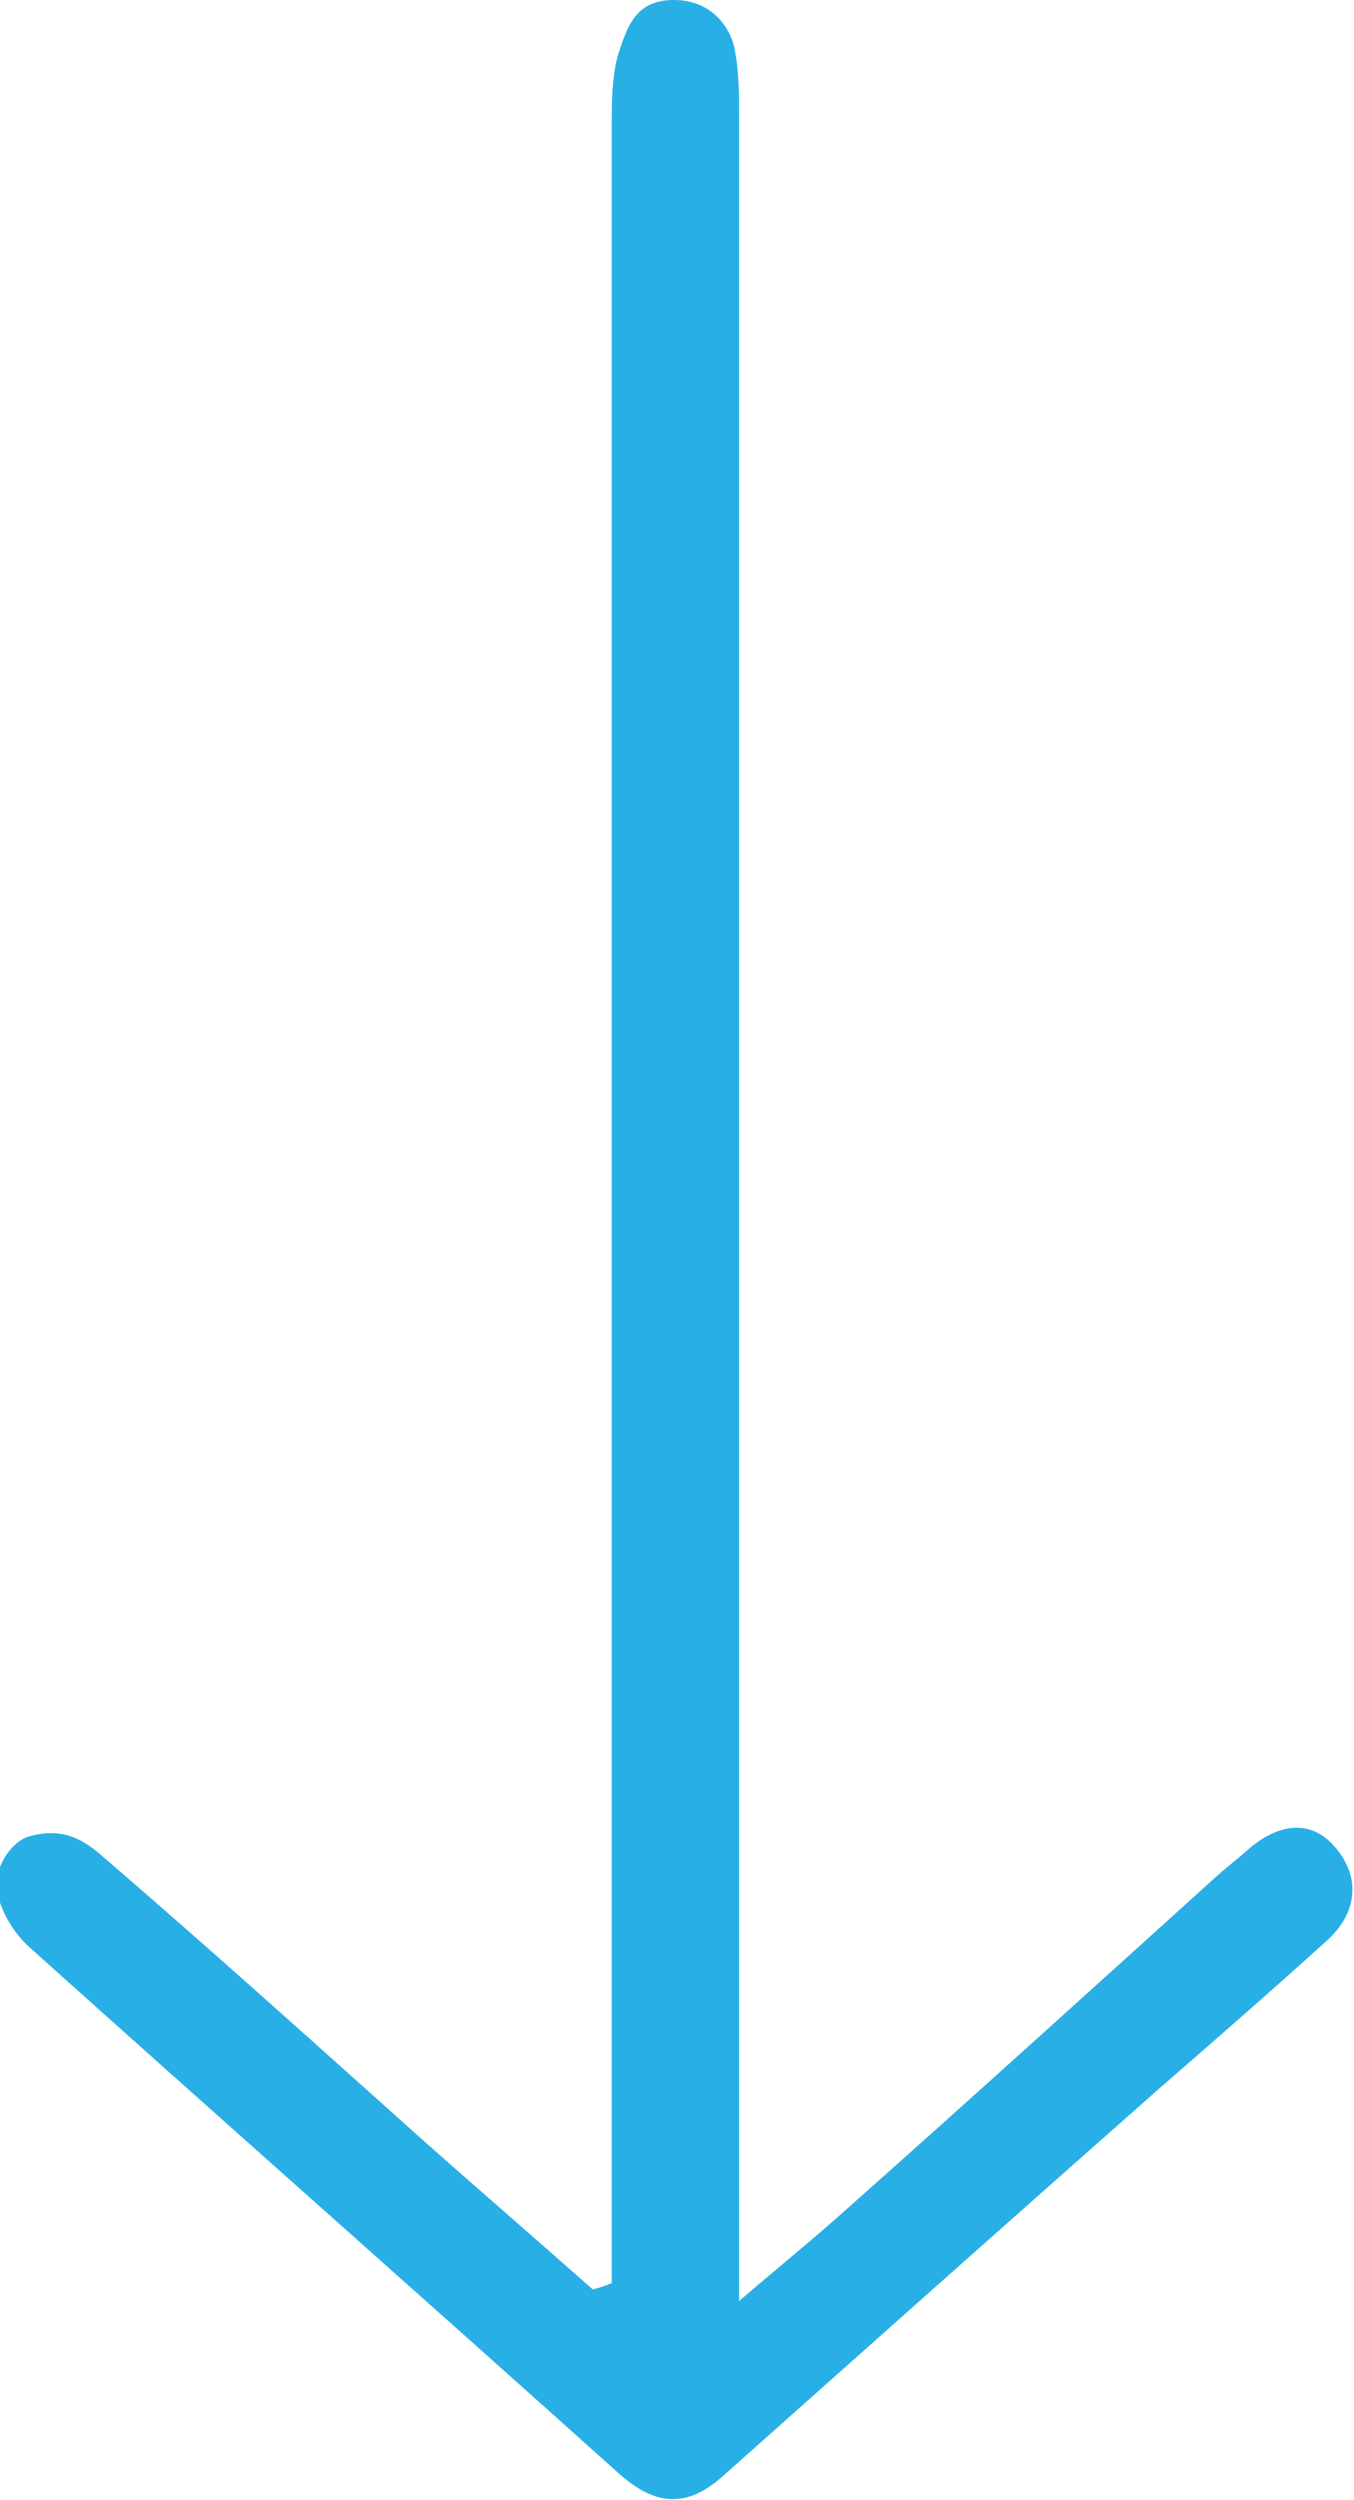 <?xml version="1.0" encoding="utf-8"?>
<!-- Generator: Adobe Illustrator 27.0.0, SVG Export Plug-In . SVG Version: 6.00 Build 0)  -->
<svg version="1.1" id="Layer_1" xmlns="http://www.w3.org/2000/svg" xmlns:xlink="http://www.w3.org/1999/xlink" x="0px" y="0px"
	 viewBox="0 0 128.6 237.4" style="enable-background:new 0 0 128.6 237.4;" xml:space="preserve">
<style type="text/css">
	.st0{fill:#28B0E6;}
</style>
<path class="st0" d="M58.1,216.8c0-1.9,0-3.9,0-5.8c0-66.3,0-132.6,0-198.9c0-2.5,0-5.3,0.8-7.5C59.7,2.2,60.6,0,64,0
	c3.8,0,5.5,2.9,5.8,4.8c0.3,1.5,0.4,3.5,0.4,5.4c0,67.1,0,134.3,0,201.4c0,1.8,0,3.6,0,6.9c4.2-3.6,7.3-6.1,10.3-8.8
	c11.7-10.4,23.3-20.9,34.9-31.4c1.1-1,2.3-1.9,3.4-2.9c2.7-2.2,5.7-2.7,8,0c2.5,2.9,2.1,6.3-0.8,8.9c-5.3,4.8-10.7,9.5-16.1,14.2
	c-13.7,12.1-27.4,24.3-41.1,36.5c-3.5,3.2-6.5,3-10-0.1c-18.6-16.7-37.3-33.2-55.9-49.9c-1.6-1.4-3-3.7-3.2-5.7
	c-0.2-2.3,1.6-4.5,3-4.9c3.1-0.9,5,0.2,6.6,1.5c10.6,9.1,21,18.5,31.4,27.8c5.2,4.6,10.4,9.1,15.6,13.7
	C57.1,217.2,57.6,217,58.1,216.8z"/>
</svg>
